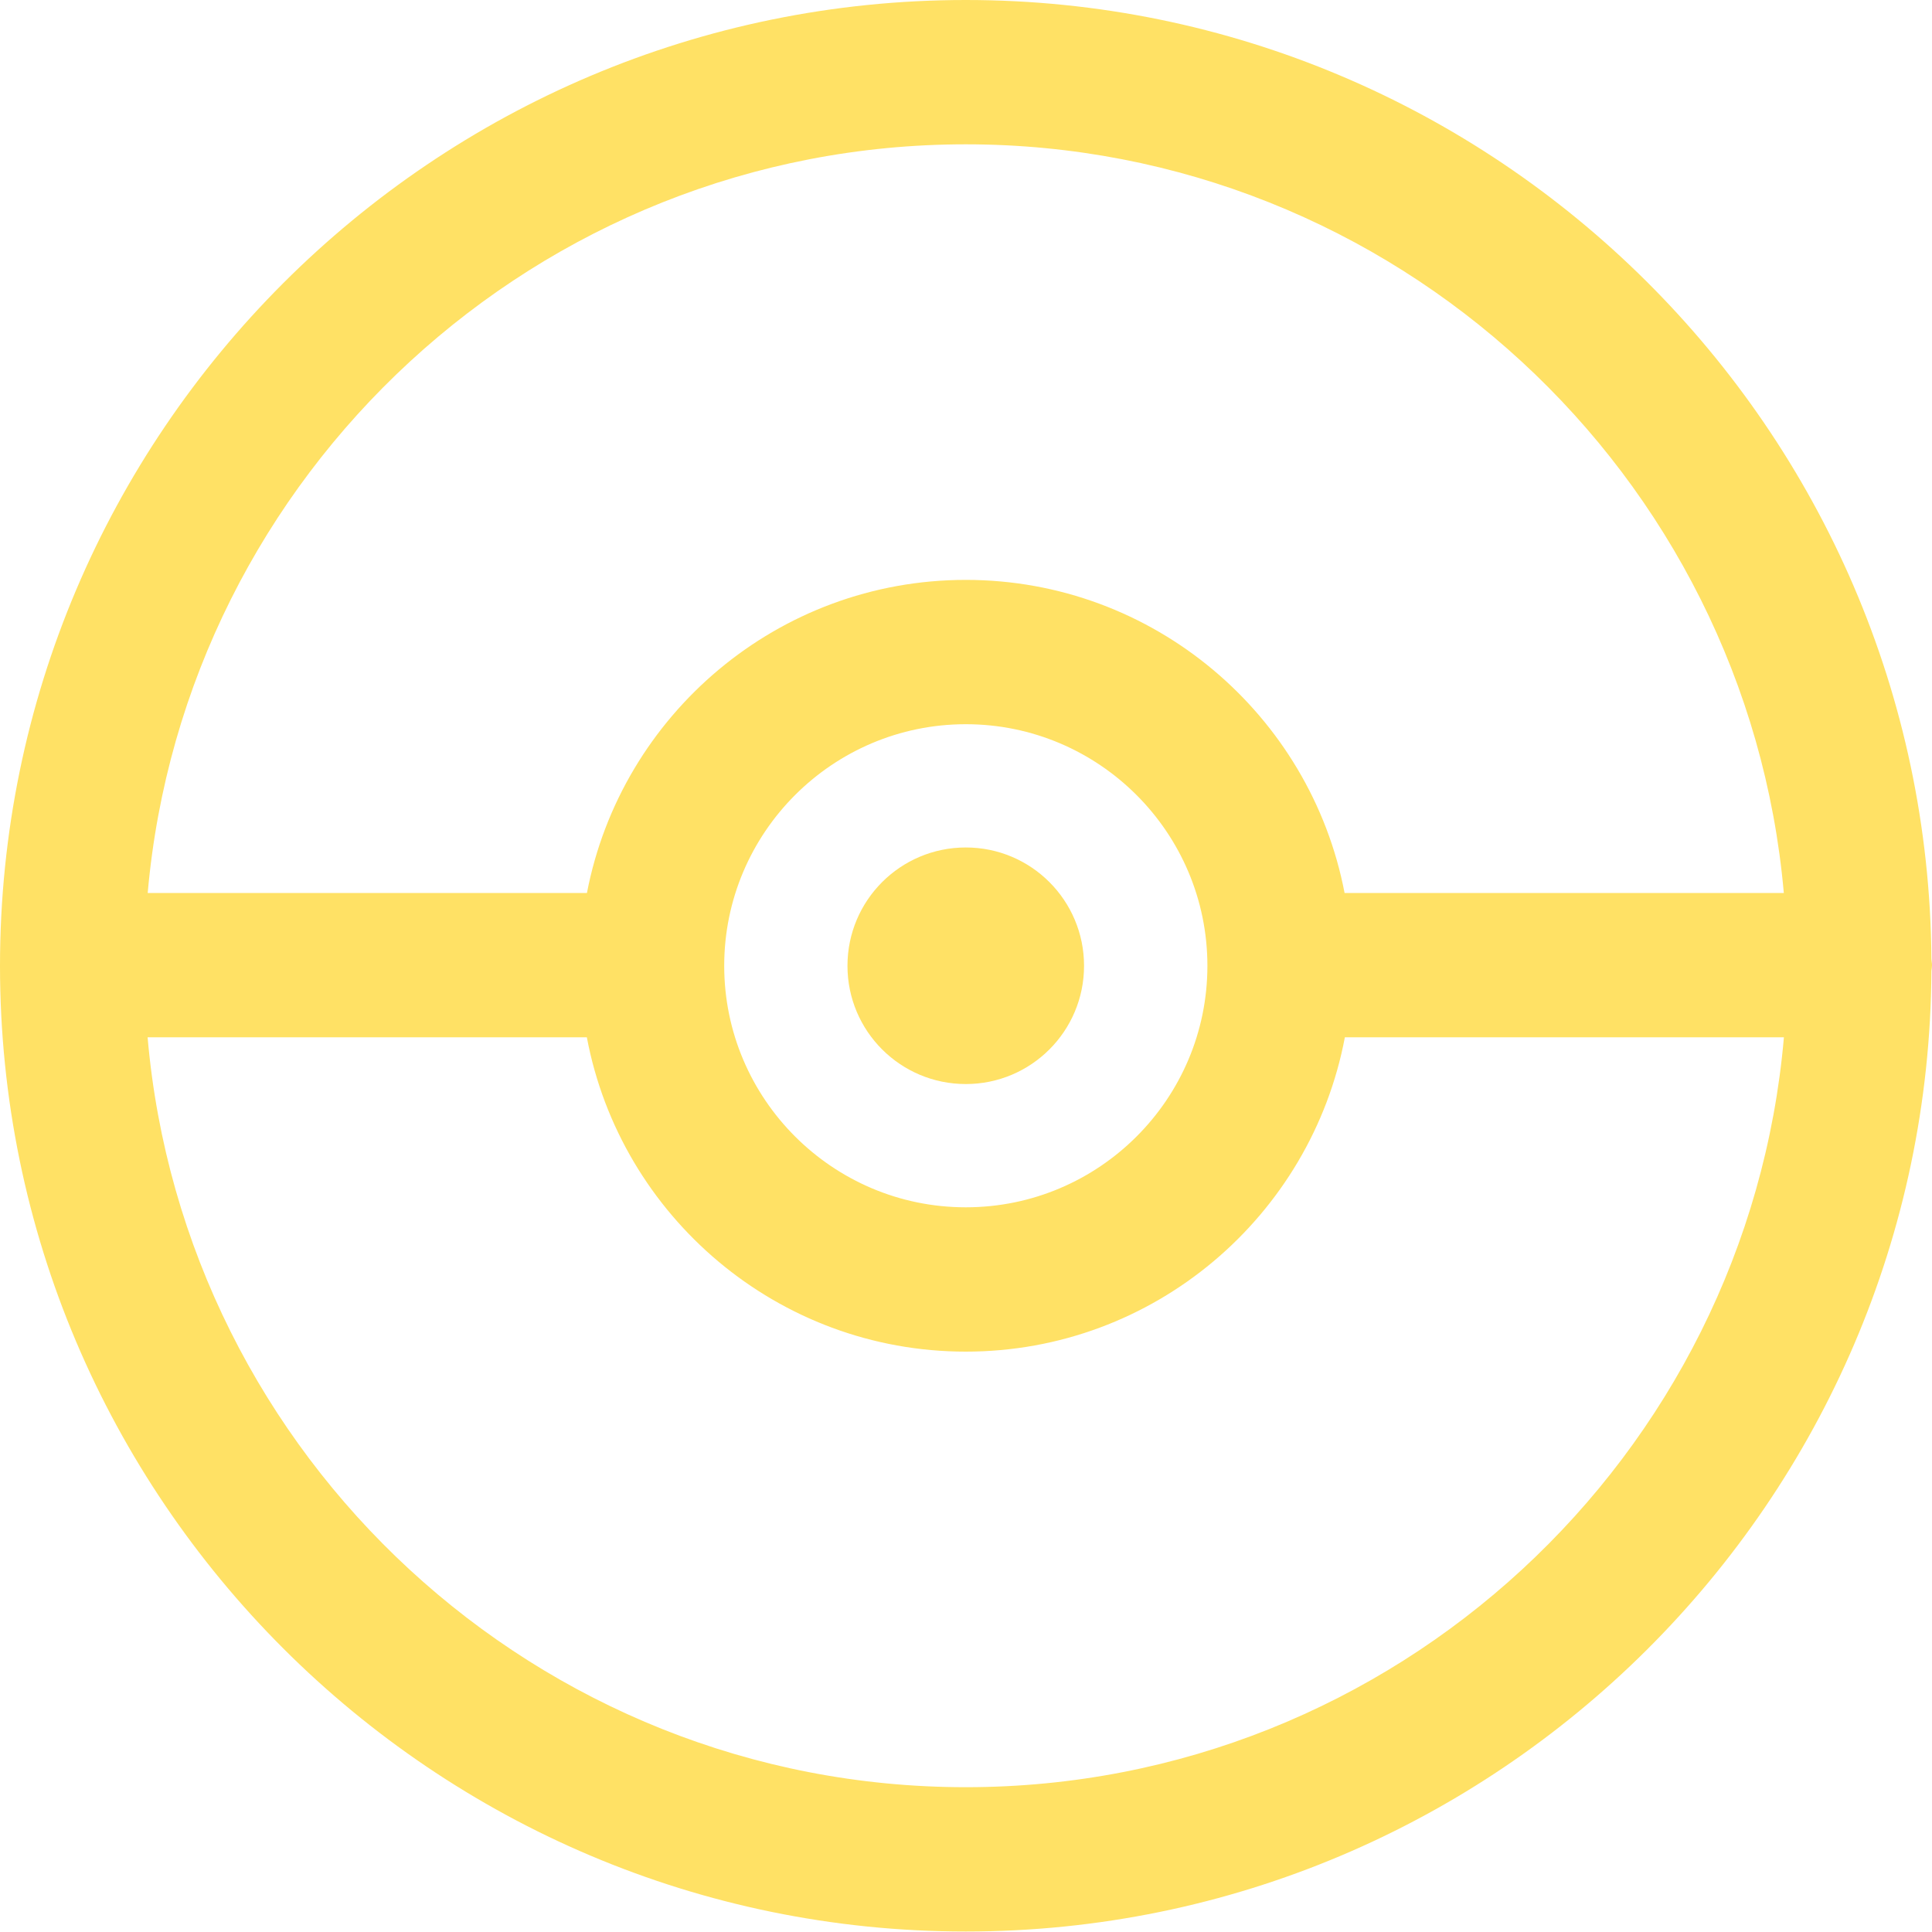 <svg width="20" height="20" viewBox="0 0 20 20" fill="none" xmlns="http://www.w3.org/2000/svg">
<path d="M20 9.991C20 9.969 19.995 9.95 19.994 9.929C19.956 4.447 15.487 0 9.998 0C4.485 0 0 4.485 0 9.998C0 15.511 4.485 19.995 9.998 19.995C15.493 19.995 19.966 15.538 19.994 10.049C19.996 10.029 20 10.011 20 9.991ZM9.998 1.494C14.432 1.494 18.083 4.906 18.466 9.244H13.919C13.566 7.4 11.943 6.003 9.998 6.003C8.053 6.003 6.43 7.4 6.076 9.244H1.529C1.912 4.907 5.563 1.494 9.998 1.494ZM12.499 9.998C12.499 11.377 11.377 12.498 9.998 12.498C8.619 12.498 7.497 11.376 7.497 9.998C7.497 8.619 8.619 7.497 9.998 7.497C11.377 7.497 12.499 8.619 12.499 9.998ZM9.998 18.501C5.559 18.501 1.905 15.081 1.528 10.738H6.075C6.423 12.588 8.049 13.992 9.998 13.992C11.948 13.992 13.573 12.588 13.922 10.738H18.467C18.09 15.081 14.437 18.501 9.998 18.501Z" fill="#FFE165"/>
<path d="M9.998 11.222C10.674 11.222 11.222 10.674 11.222 9.998C11.222 9.321 10.674 8.773 9.998 8.773C9.321 8.773 8.773 9.321 8.773 9.998C8.773 10.674 9.321 11.222 9.998 11.222Z" fill="#FFE165"/>
</svg>
